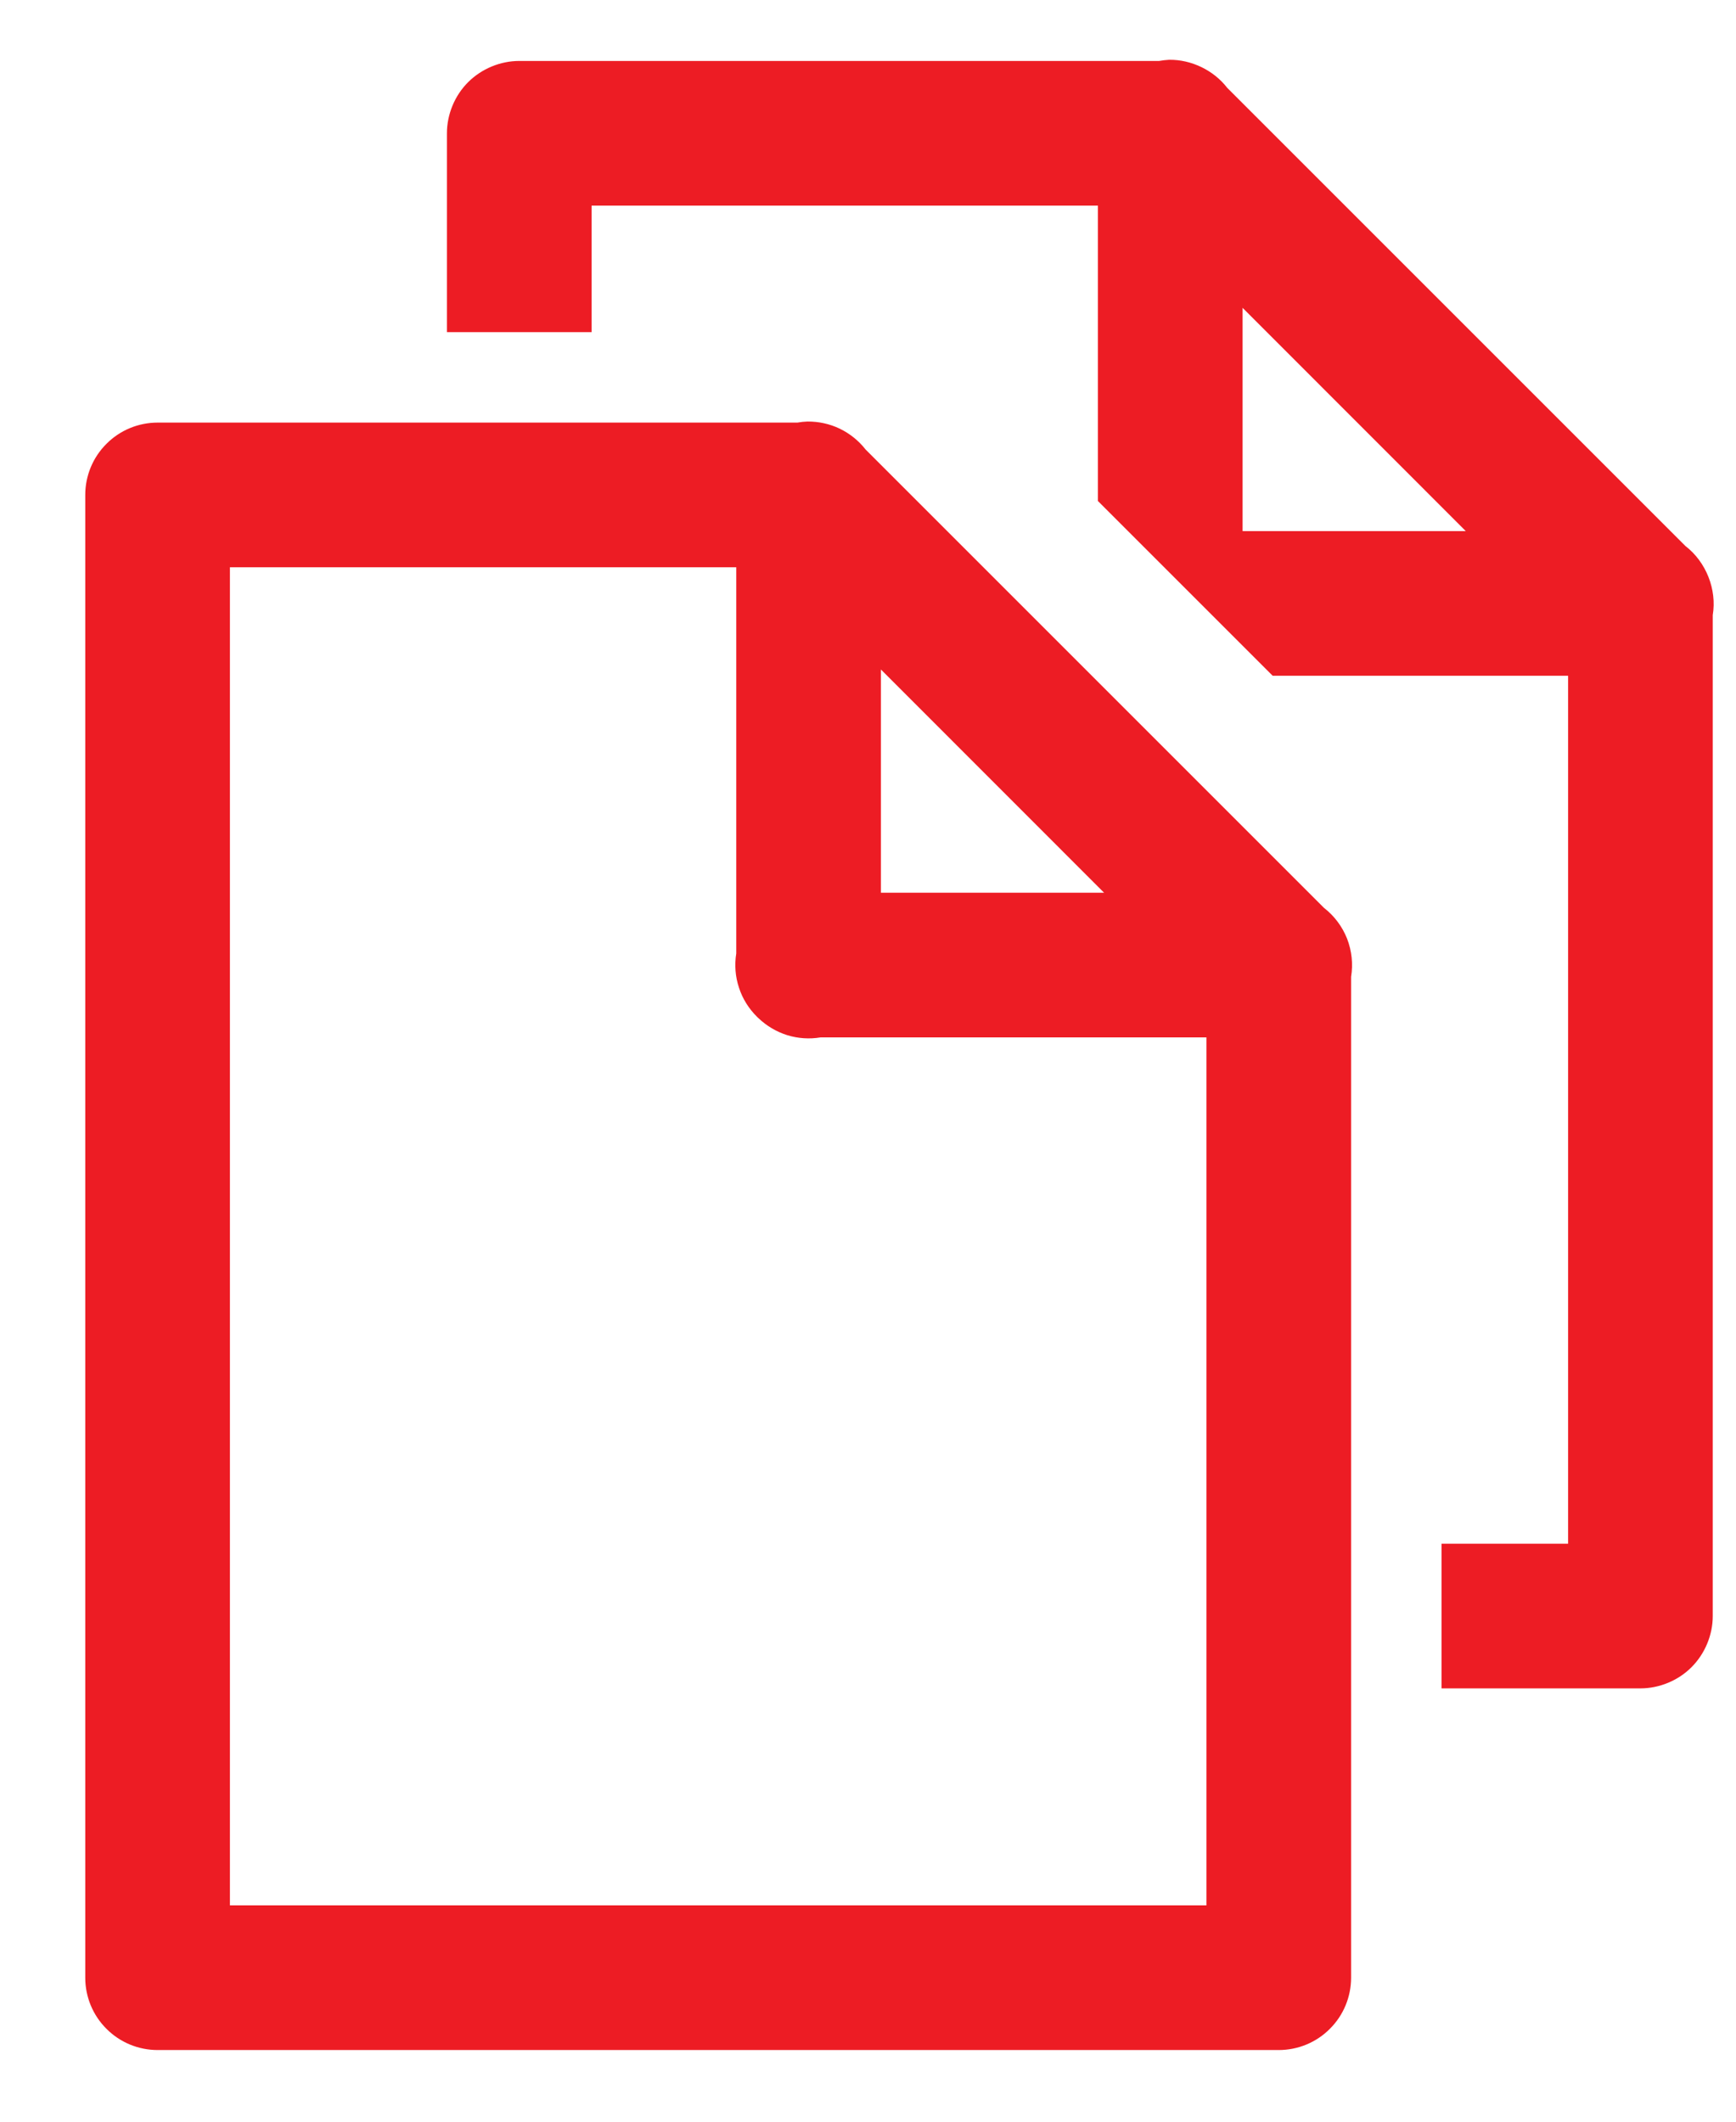<svg width="18" height="22" viewBox="0 0 18 22" fill="none" xmlns="http://www.w3.org/2000/svg">
<path d="M8.372 4.371C8.337 4.372 8.302 4.376 8.268 4.382H1.634C1.435 4.382 1.244 4.461 1.104 4.602C0.963 4.742 0.884 4.933 0.884 5.132V20.507C0.884 20.706 0.963 20.897 1.104 21.037C1.244 21.178 1.435 21.257 1.634 21.257H13.259C13.458 21.257 13.649 21.178 13.789 21.037C13.93 20.897 14.009 20.706 14.009 20.507V10.129C14.031 9.995 14.016 9.858 13.967 9.732C13.917 9.606 13.834 9.496 13.727 9.413L8.975 4.661C8.903 4.569 8.812 4.496 8.707 4.445C8.603 4.395 8.488 4.37 8.372 4.371V4.371ZM2.384 5.882H7.634V9.886C7.615 10.005 7.624 10.127 7.662 10.241C7.699 10.356 7.764 10.459 7.85 10.544C7.852 10.546 7.854 10.548 7.856 10.55C7.859 10.553 7.863 10.556 7.866 10.559C7.95 10.639 8.052 10.699 8.163 10.734C8.274 10.768 8.392 10.776 8.507 10.757H12.509V19.757H2.384V5.882ZM9.134 6.942L11.448 9.257H9.134V6.942Z" fill="#ED1C24"/>
<path d="M12.122 0.62C12.087 0.622 12.053 0.626 12.018 0.632H5.384C5.188 0.632 4.993 0.713 4.854 0.852C4.715 0.99 4.634 1.186 4.634 1.382V3.444H6.134V2.132H11.384V5.195L13.196 7.007H16.259V16.007H14.947V17.507H17.009C17.205 17.507 17.401 17.426 17.539 17.287C17.678 17.148 17.759 16.953 17.759 16.757V6.378C17.803 6.112 17.69 5.827 17.476 5.662L12.724 0.91C12.583 0.728 12.353 0.617 12.122 0.62V0.62ZM12.884 3.192L15.198 5.507H12.884V3.192Z" fill="#ED1C24"/>
</svg>

